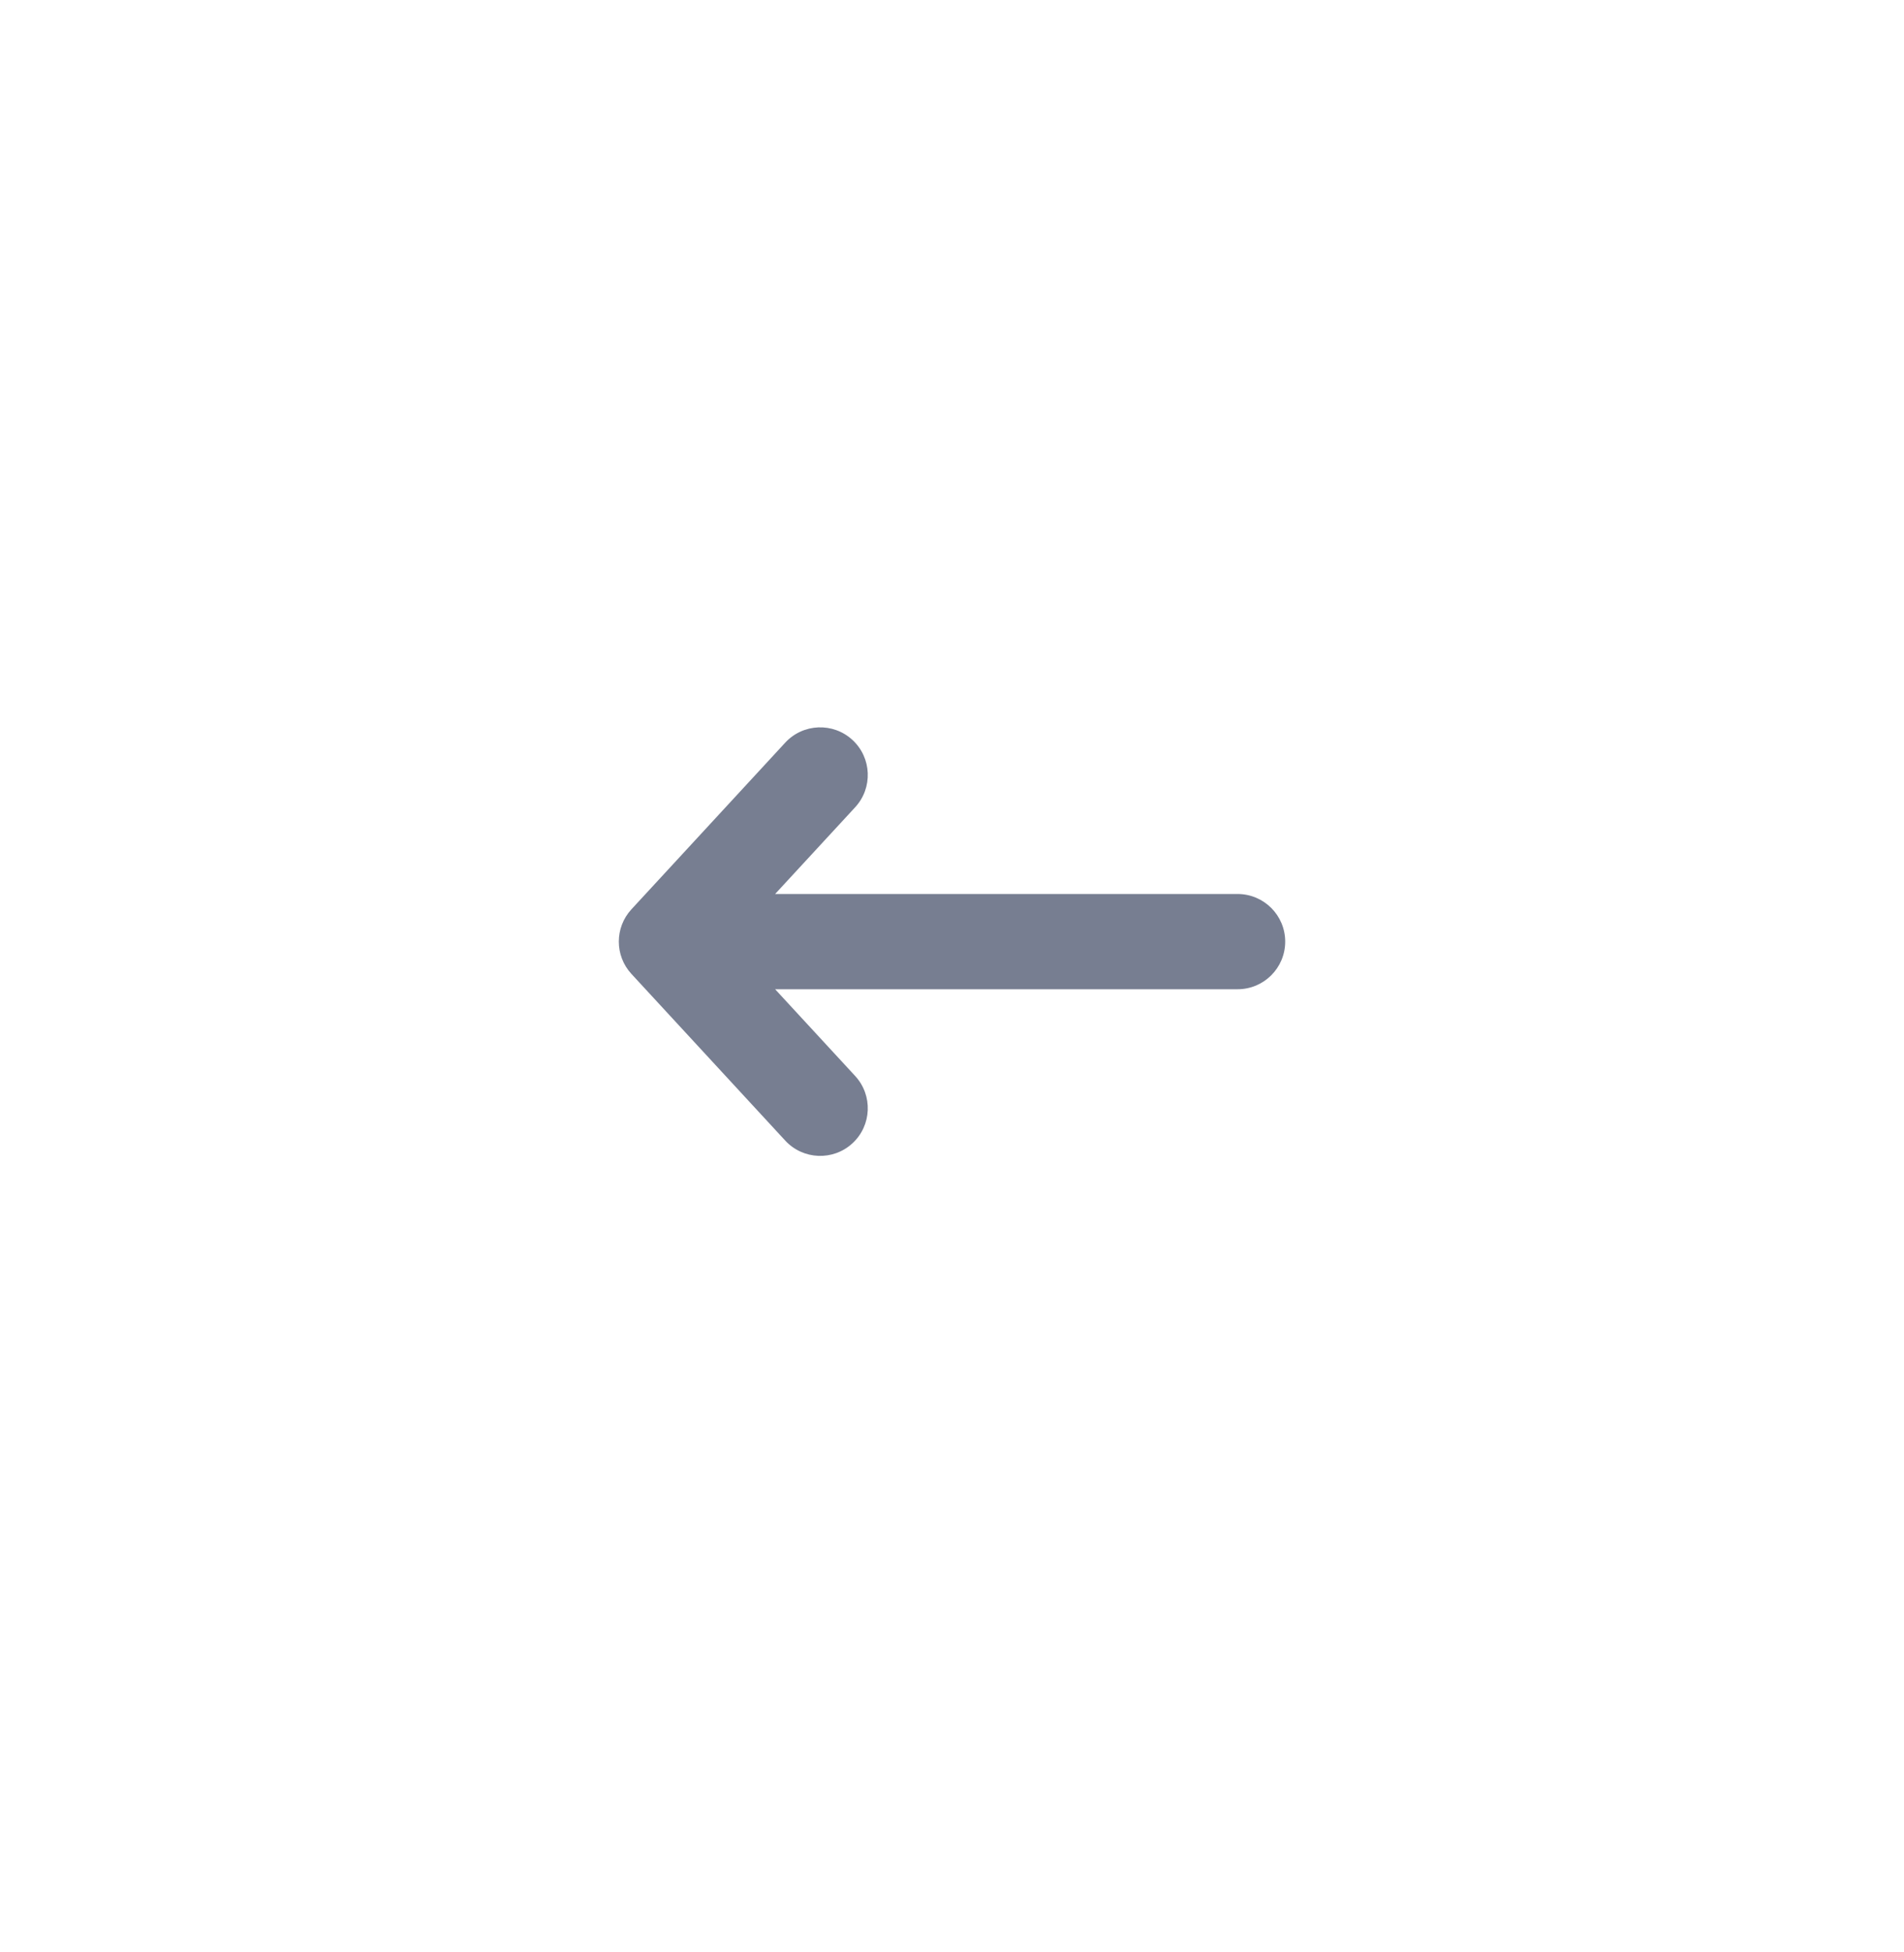 <svg width="40" height="41" viewBox="0 0 40 41" fill="none" xmlns="http://www.w3.org/2000/svg">
<path fill-rule="evenodd" clip-rule="evenodd" d="M17.909 15.539C17.503 15.165 16.871 15.19 16.496 15.596L13.265 19.096C12.912 19.479 12.912 20.069 13.265 20.452L16.496 23.952C16.871 24.358 17.503 24.383 17.909 24.009C18.315 23.634 18.34 23.002 17.966 22.596L16.284 20.774L26 20.774C26.552 20.774 27 20.326 27 19.774C27 19.222 26.552 18.774 26 18.774L16.284 18.774L17.966 16.952C18.34 16.546 18.315 15.914 17.909 15.539Z" fill="#777E91"/>
</svg>
